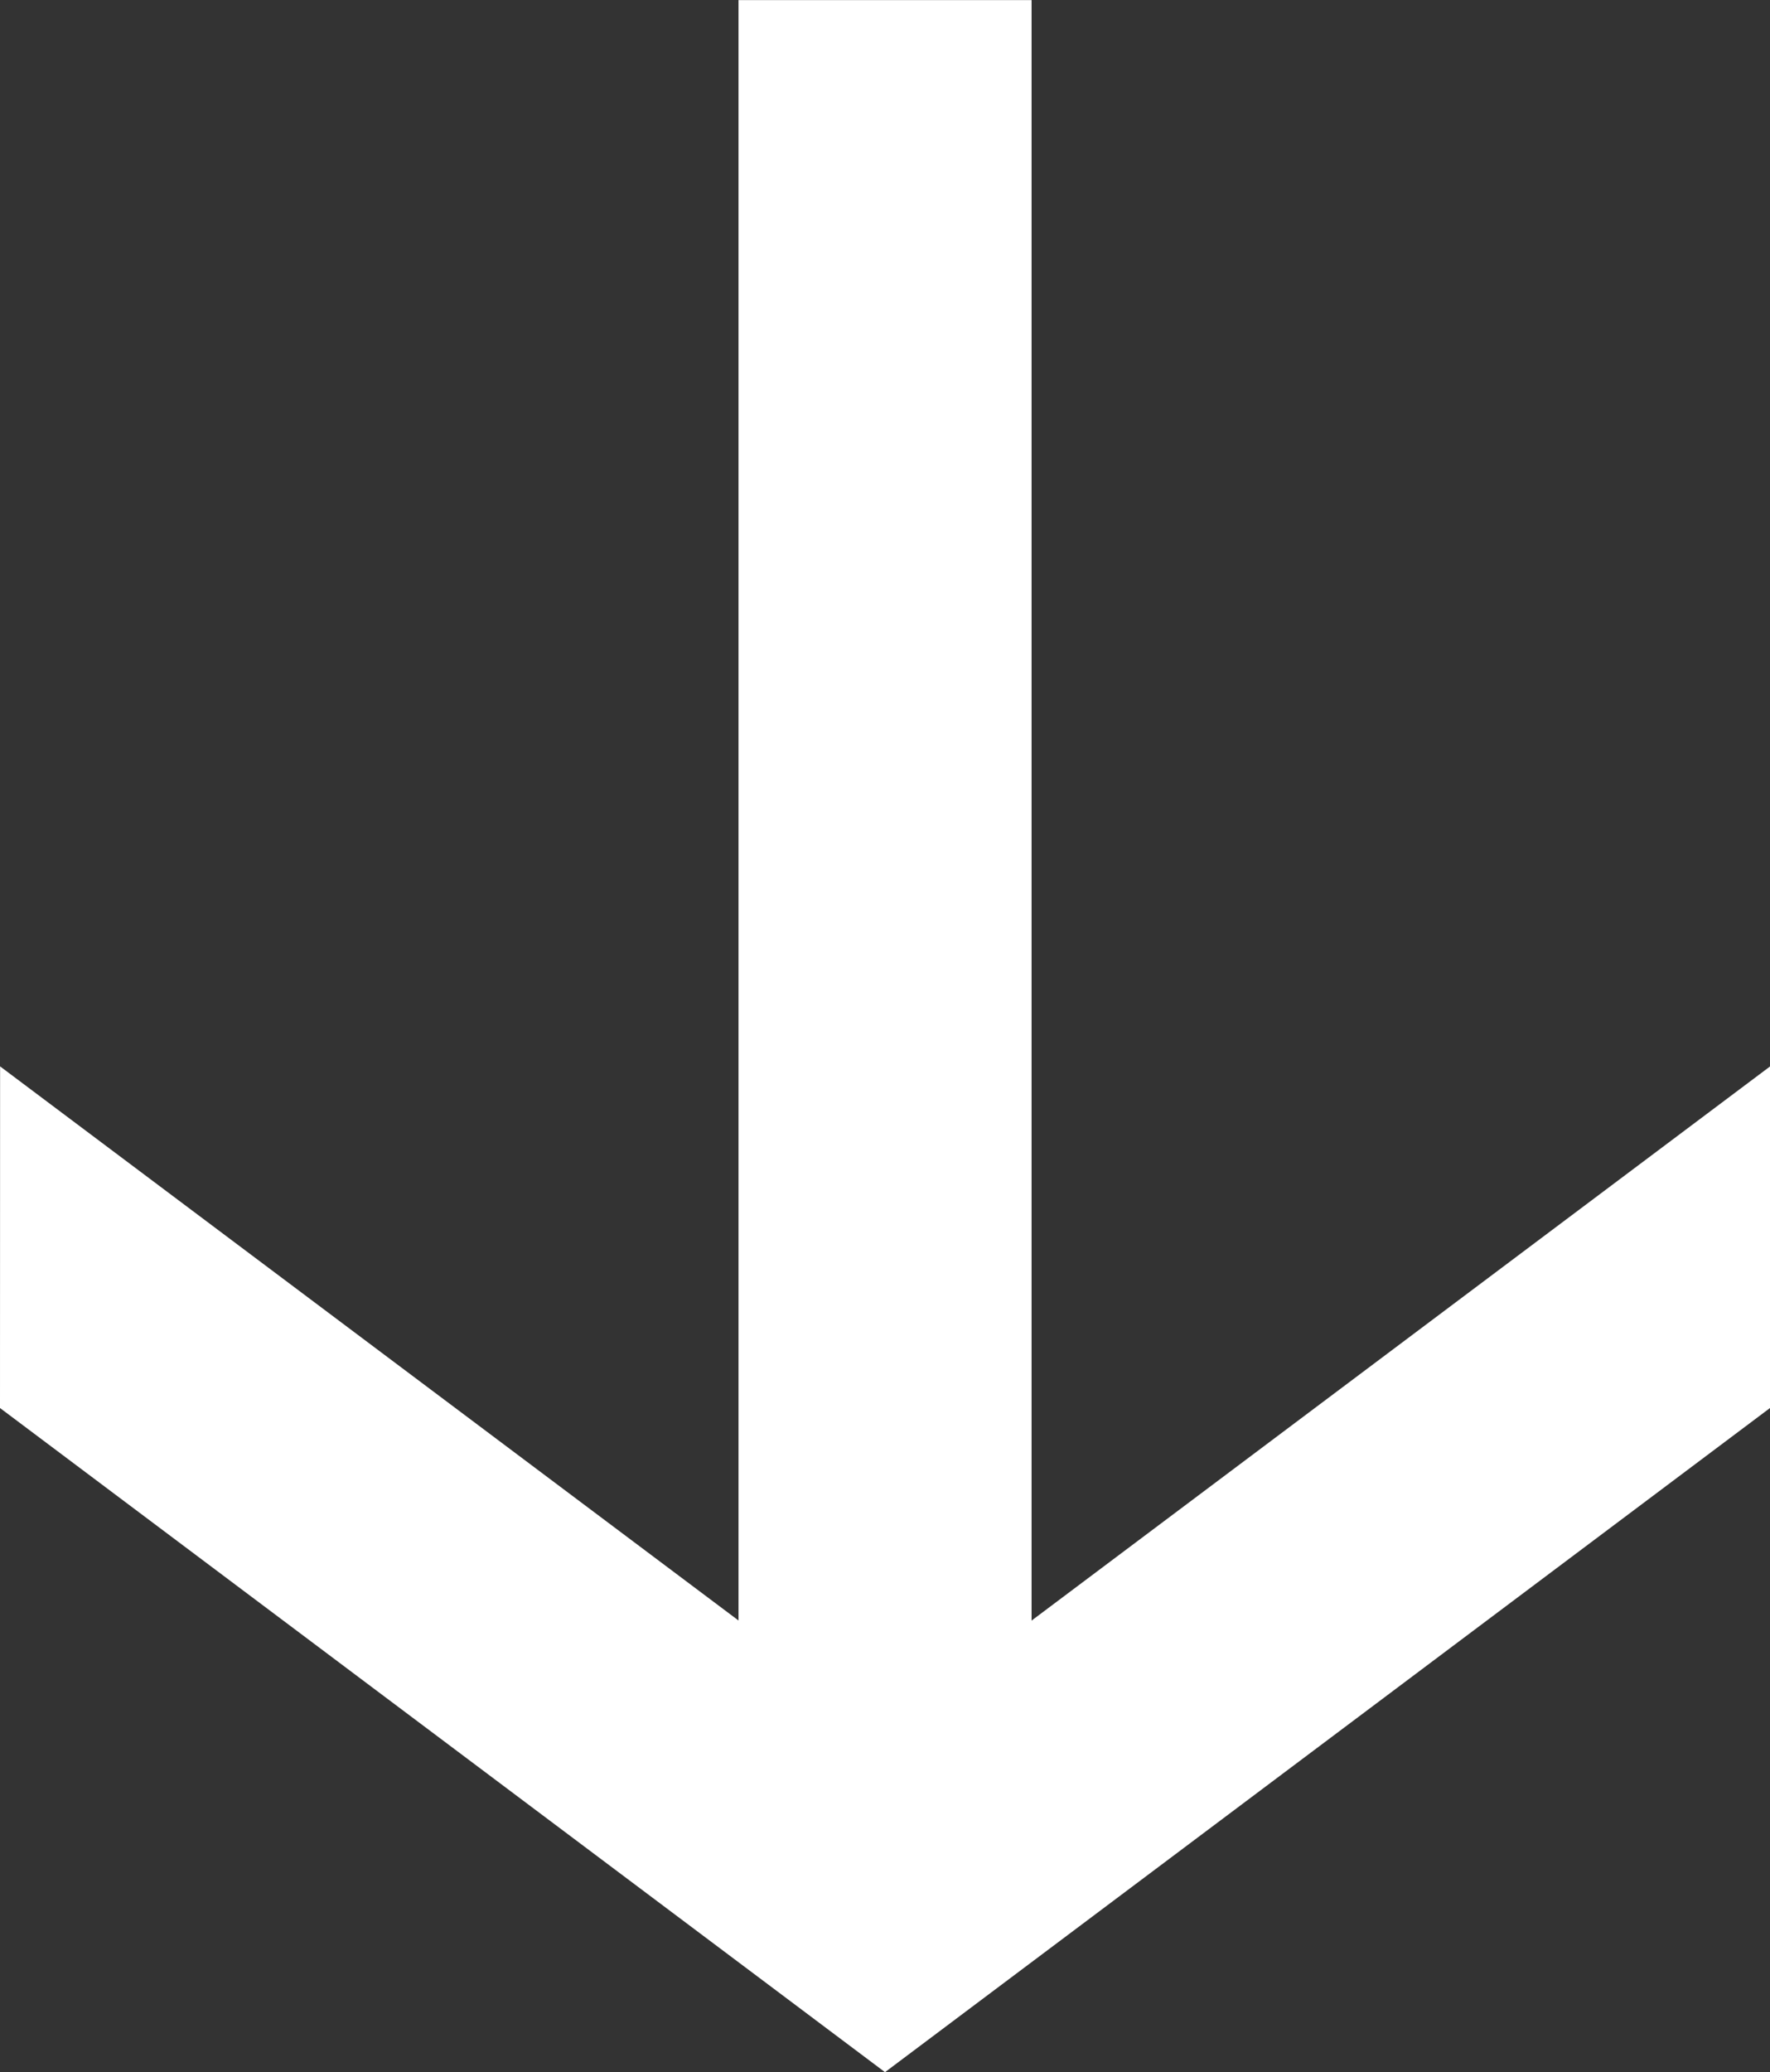 <svg xmlns="http://www.w3.org/2000/svg" width="19.636" height="22.974" viewBox="0 0 19.636 22.974">
  <rect x="0" y="0" width="19.636" height="22.974" fill="#333333" stroke="none"/>
  <path id="arrow3" d="M780.076,375.2l-9.818-7.364L760.44,375.2v3.787l8.192-6.144v17.968h3.251V372.844l8.192,6.144Z" transform="translate(780.076 390.812) rotate(180)" fill="#fff"/>
</svg>
